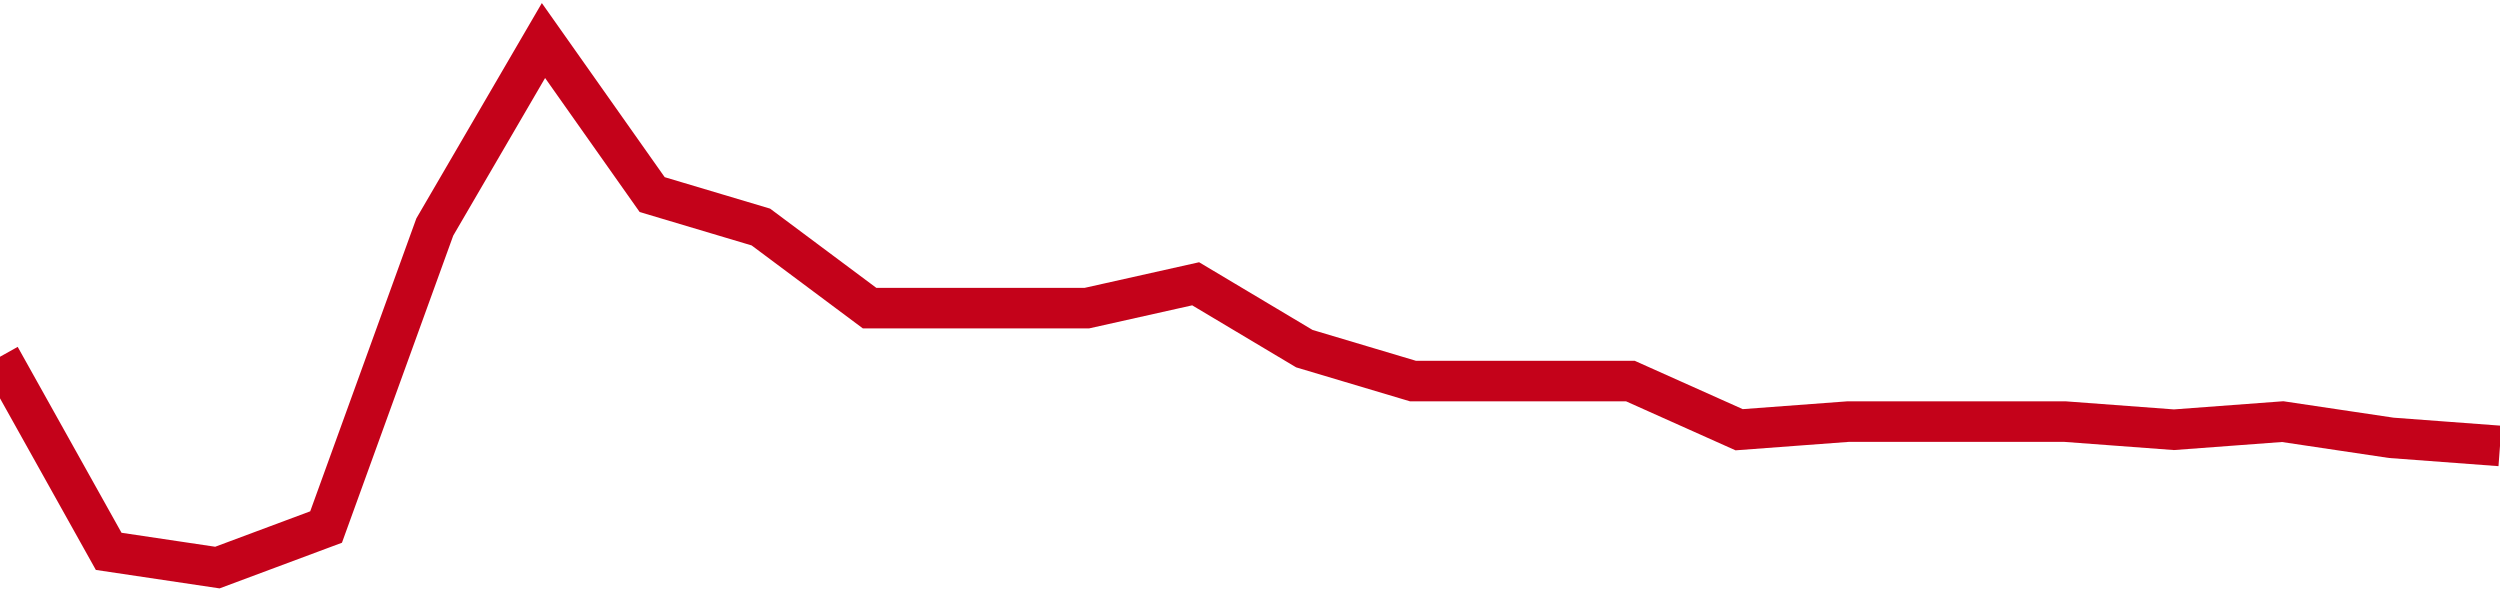 <!-- Generated with https://github.com/jxxe/sparkline/ --><svg viewBox="0 0 185 45" class="sparkline" xmlns="http://www.w3.org/2000/svg"><path class="sparkline--fill" d="M 0 26.4 L 0 26.4 L 8.043 40.8 L 16.087 42 L 24.13 39 L 32.174 16.8 L 40.217 3 L 48.261 14.4 L 56.304 16.8 L 64.348 22.8 L 72.391 22.8 L 80.435 22.8 L 88.478 21 L 96.522 25.8 L 104.565 28.2 L 112.609 28.2 L 120.652 28.2 L 128.696 31.8 L 136.739 31.2 L 144.783 31.2 L 152.826 31.2 L 160.87 31.8 L 168.913 31.2 L 176.957 32.4 L 185 33 V 45 L 0 45 Z" stroke="none" fill="none" ></path><path class="sparkline--line" d="M 0 26.4 L 0 26.4 L 8.043 40.8 L 16.087 42 L 24.13 39 L 32.174 16.8 L 40.217 3 L 48.261 14.4 L 56.304 16.8 L 64.348 22.8 L 72.391 22.8 L 80.435 22.8 L 88.478 21 L 96.522 25.8 L 104.565 28.2 L 112.609 28.2 L 120.652 28.2 L 128.696 31.8 L 136.739 31.2 L 144.783 31.2 L 152.826 31.2 L 160.87 31.8 L 168.913 31.2 L 176.957 32.4 L 185 33" fill="none" stroke-width="3" stroke="#C4021A" ></path></svg>